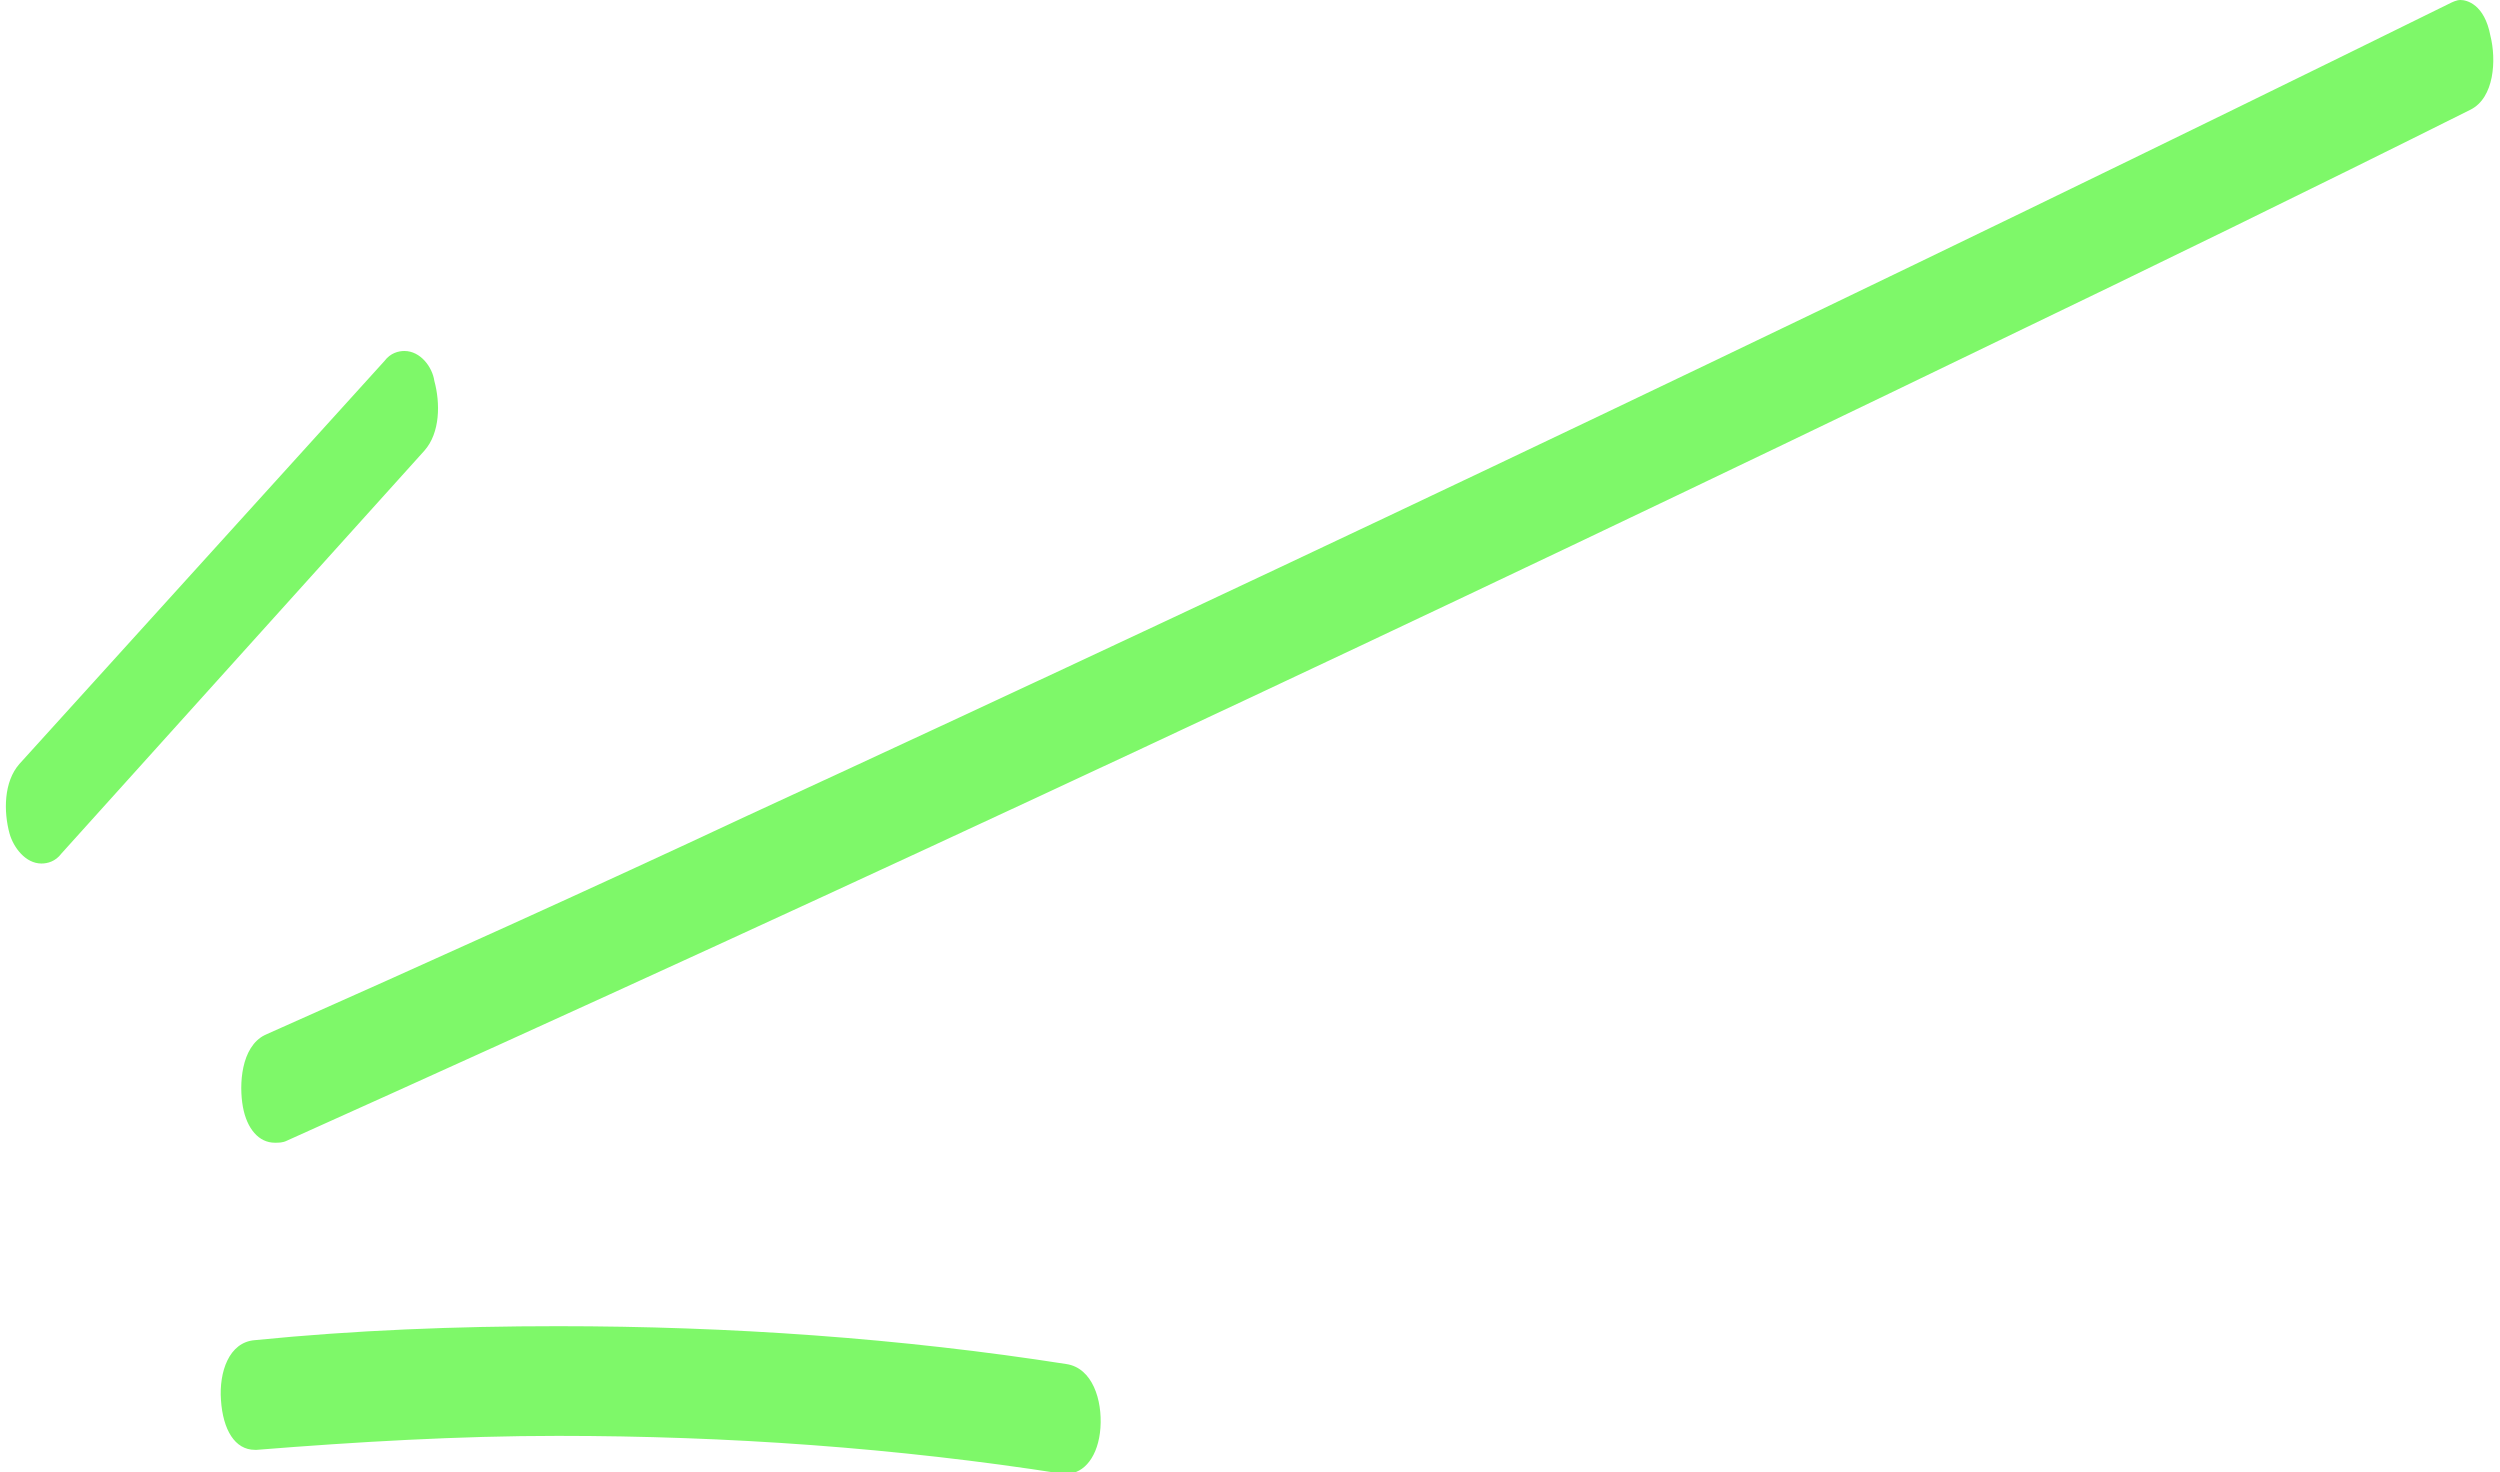 <!-- Generator: Adobe Illustrator 25.2.1, SVG Export Plug-In  --><svg xmlns="http://www.w3.org/2000/svg" xmlns:xlink="http://www.w3.org/1999/xlink" version="1.1" x="0px" y="0px" width="124px" height="73px" viewBox="0 0 124.8 73.8" style="overflow:visible;enable-background:new 0 0 124.8 73.8;fill:url(#CerosGradient_idb9a6edfc1);" xml:space="preserve" aria-hidden="true">
<style type="text/css">
	.st0-652961bdc7026{fill:#0028D6;}
</style>
<defs><linearGradient class="cerosgradient" data-cerosgradient="true" id="CerosGradient_idb9a6edfc1" gradientUnits="userSpaceOnUse" x1="50%" y1="100%" x2="50%" y2="0%"><stop offset="0%" stop-color="#7EF869"/><stop offset="100%" stop-color="#7EF869"/></linearGradient><linearGradient/>
</defs>
<g>
	<g>
		<path class="st0-652961bdc7026" d="M1.8,42.9c-0.6,0-1.1-0.6-1.2-1.2c-0.3-0.9-0.3-2.3,0.4-3.1l18.2-20.2c0.2-0.3,0.5-0.4,0.8-0.4    c0.6,0,1.1,0.6,1.2,1.2c0.3,0.9,0.3,2.3-0.4,3.1L2.5,42.5C2.3,42.8,2.1,42.9,1.8,42.9L1.8,42.9z" style="fill:url(#CerosGradient_idb9a6edfc1);"/>
	</g>
	<g>
		<path class="st0-652961bdc7026" d="M20,18.3c0.4,0,0.8,0.5,0.9,1c0.2,0.8,0.2,2.1-0.4,2.7L2.3,42.3c-0.2,0.2-0.3,0.3-0.5,0.3    c-0.4,0-0.8-0.5-0.9-1c-0.2-0.8-0.2-2.1,0.4-2.7c6.1-6.7,12.2-13.5,18.2-20.2C19.7,18.4,19.8,18.3,20,18.3 M20,17.6    c-0.3,0-0.7,0.1-1,0.5L0.7,38.3c-0.8,0.9-0.8,2.4-0.5,3.5c0.2,0.7,0.8,1.5,1.6,1.5c0.3,0,0.7-0.1,1-0.5l18.2-20.2    c0.8-0.9,0.8-2.4,0.5-3.5C21.4,18.4,20.8,17.6,20,17.6L20,17.6z" style="fill:url(#CerosGradient_idb9a6edfc1);"/>
	</g>
</g>
<g>
	<g>
		<path class="st0-652961bdc7026" d="M13.6,56.9c-0.6,0-1.1-0.5-1.3-1.5c-0.2-1.1-0.1-2.7,0.9-3.2c8.2-3.7,16.3-7.4,24.2-11    c28.4-13.1,57.1-26.8,85.2-40.7c0.2-0.1,0.3-0.1,0.5-0.1c0.6,0,1,0.5,1.2,1.4c0.2,1,0.2,2.8-0.8,3.3c-7.9,3.9-16,7.9-23.9,11.7    C71.5,30.4,42.7,43.8,14,56.8C13.9,56.8,13.7,56.9,13.6,56.9L13.6,56.9z" style="fill:url(#CerosGradient_idb9a6edfc1);"/>
	</g>
	<g>
		<path class="st0-652961bdc7026" d="M123.1,0.8c1.1,0,1.3,3.4,0.2,3.9c-7.9,3.9-15.9,7.8-23.9,11.7c-28.3,13.7-56.9,27.1-85.6,40    c-0.1,0-0.2,0.1-0.3,0.1c-1.1,0-1.4-3.4-0.2-3.9c8.1-3.6,16.1-7.3,24.2-11c28.6-13.2,57-26.7,85.3-40.7    C122.9,0.8,123,0.8,123.1,0.8 M123.1,0c-0.2,0-0.4,0.1-0.6,0.2C94.3,14.1,65.6,27.8,37.2,40.9c-7.9,3.7-16.1,7.4-24.2,11    c-1.2,0.6-1.3,2.5-1.1,3.6c0.2,1.1,0.8,1.8,1.6,1.8c0.2,0,0.4,0,0.6-0.1c28.7-12.9,57.5-26.4,85.6-40c7.9-3.8,15.9-7.7,23.9-11.7    c1.2-0.6,1.3-2.5,1-3.7C124.3,0.2,123.4,0,123.1,0L123.1,0z" style="fill:url(#CerosGradient_idb9a6edfc1);"/>
	</g>
</g>
<g>
	<g>
		<path class="st0-652961bdc7026" d="M53.1,73.4c-8.4-1.2-16.9-1.9-25.4-1.9c-5,0-10.1,0.2-15.1,0.7c0,0,0,0,0,0c-0.9,0-1.4-0.8-1.4-2.1    c-0.1-1.2,0.4-2.5,1.4-2.6c5-0.4,10.1-0.7,15.2-0.7c8.5,0,17.1,0.6,25.5,1.9c1,0.2,1.4,1.5,1.3,2.8c-0.1,1.2-0.6,2-1.3,2    C53.2,73.4,53.1,73.4,53.1,73.4z" style="fill:url(#CerosGradient_idb9a6edfc1);"/>
	</g>
	<g>
		<path class="st0-652961bdc7026" d="M27.7,67.2c8.5,0,17,0.6,25.5,1.9c1.4,0.2,1.3,4,0.1,4c0,0-0.1,0-0.1,0c-8.4-1.2-16.9-1.9-25.5-1.9    c-5,0-10.1,0.2-15.1,0.7c0,0,0,0-0.1,0c-1.3,0-1.3-3.9,0.1-4C17.6,67.4,22.7,67.2,27.7,67.2 M27.7,66.5c-5.1,0-10.2,0.2-15.2,0.7    c-1.3,0.1-1.8,1.6-1.7,3c0.1,1.5,0.7,2.5,1.7,2.5c0,0,0.1,0,0.1,0c5-0.4,10.1-0.7,15.1-0.7c8.5,0,17,0.6,25.3,1.9    c0.1,0,0.1,0,0.2,0c0.9,0,1.6-0.9,1.7-2.3c0.1-1.4-0.4-3-1.7-3.2C44.9,67.1,36.3,66.5,27.7,66.5L27.7,66.5z" style="fill:url(#CerosGradient_idb9a6edfc1);"/>
	</g>
</g>
</svg>